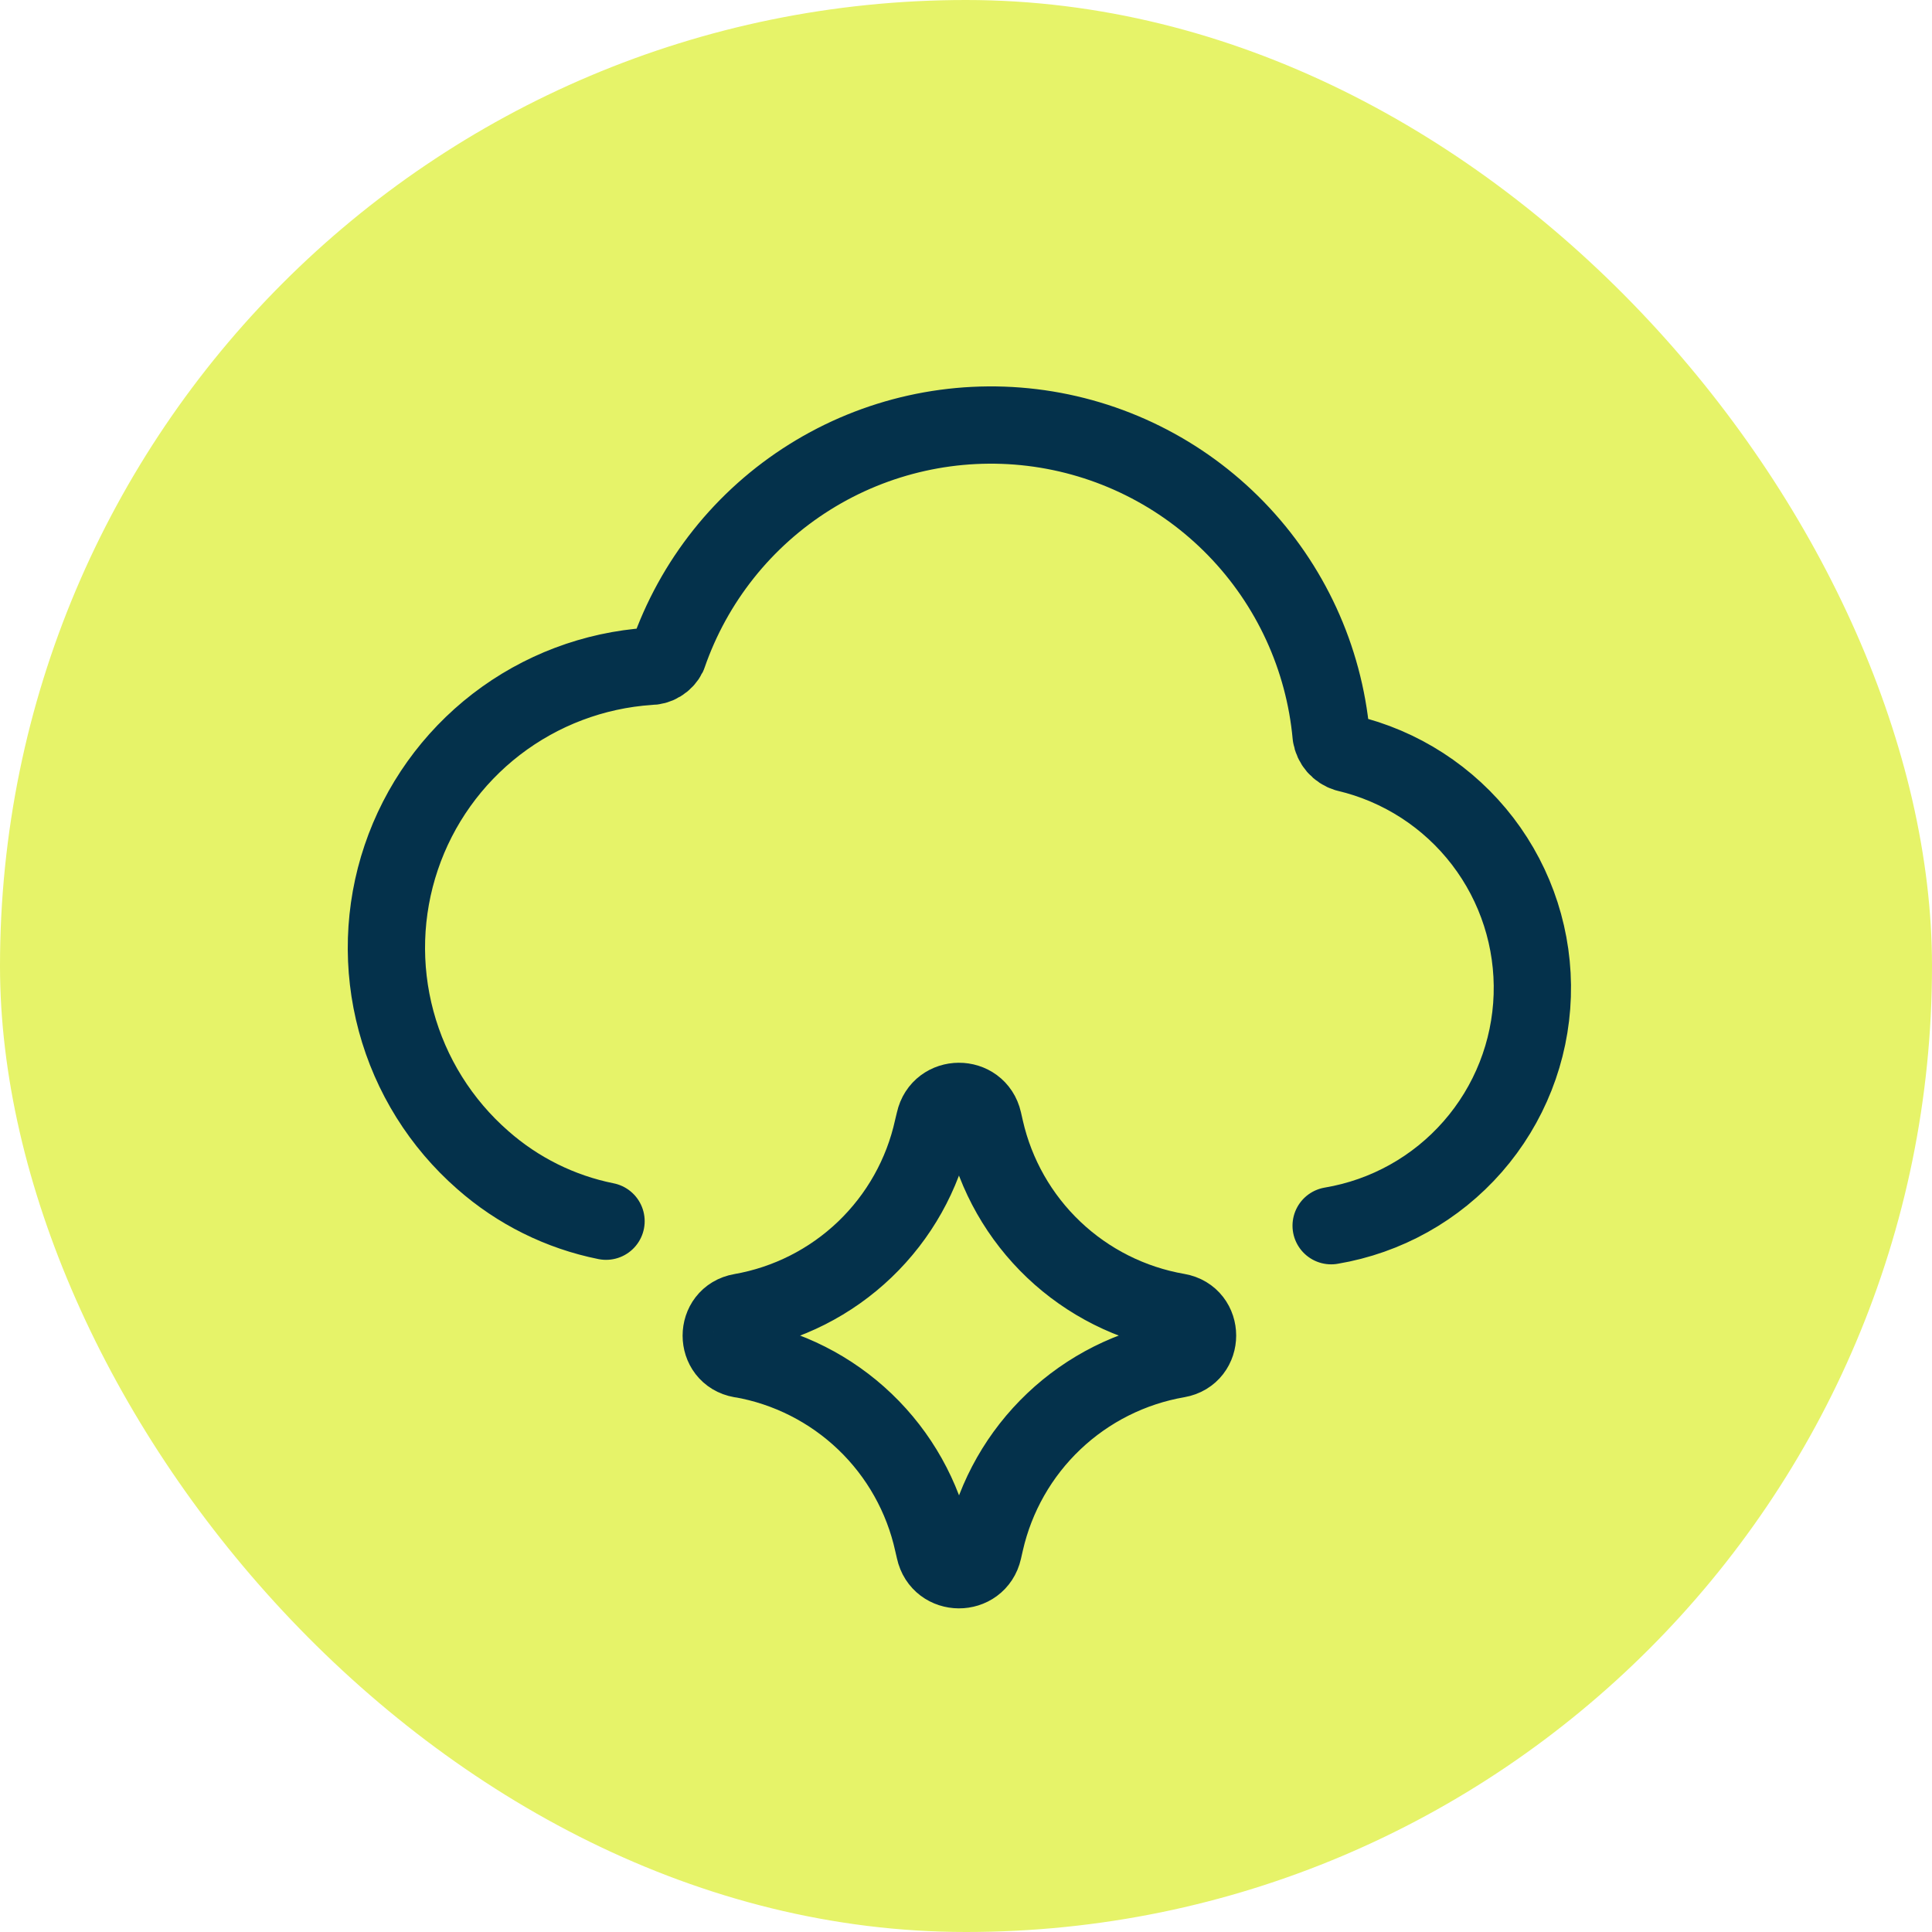 <svg xmlns="http://www.w3.org/2000/svg" width="100" height="100" viewBox="0 0 100 100" fill="none"><rect width="100" height="100" rx="50" fill="#E6F369"></rect><path d="M31.368 63.209C29.001 62.734 26.801 61.642 24.991 60.045C22.817 58.145 21.256 55.644 20.504 52.856C19.752 50.069 19.843 47.121 20.767 44.386C21.69 41.651 23.404 39.251 25.691 37.489C27.979 35.728 30.737 34.684 33.617 34.491C33.816 34.495 34.011 34.442 34.181 34.339C34.351 34.236 34.488 34.088 34.577 33.91C35.897 30.088 38.487 26.834 41.916 24.69C45.344 22.546 49.404 21.642 53.419 22.128C57.433 22.615 61.159 24.463 63.976 27.364C66.793 30.265 68.531 34.043 68.9 38.07C68.933 38.281 69.025 38.479 69.164 38.641C69.304 38.802 69.486 38.921 69.691 38.984C72.497 39.644 74.988 41.255 76.742 43.543C78.495 45.831 79.402 48.656 79.309 51.537C79.216 54.418 78.128 57.178 76.23 59.348C74.333 61.519 71.743 62.965 68.9 63.442" stroke="#04314B" stroke-width="4" stroke-linecap="round" stroke-linejoin="round"></path><path d="M38.353 70.349C36.991 70.111 36.991 68.155 38.353 67.917C40.765 67.495 42.997 66.365 44.765 64.671C46.533 62.977 47.758 60.796 48.282 58.404L48.374 58.024C48.671 56.676 50.587 56.667 50.893 58.011L50.993 58.45C51.536 60.834 52.772 63.004 54.545 64.687C56.318 66.37 58.55 67.491 60.959 67.908C62.326 68.145 62.326 70.111 60.959 70.349C58.55 70.766 56.318 71.887 54.545 73.57C52.772 75.253 51.536 77.423 50.993 79.807L50.893 80.246C50.587 81.59 48.671 81.581 48.379 80.232L48.292 79.858C47.767 77.465 46.542 75.283 44.773 73.589C43.004 71.895 40.771 70.766 38.358 70.344L38.353 70.349Z" stroke="#04314B" stroke-width="4" stroke-linecap="round" stroke-linejoin="round"></path></svg>